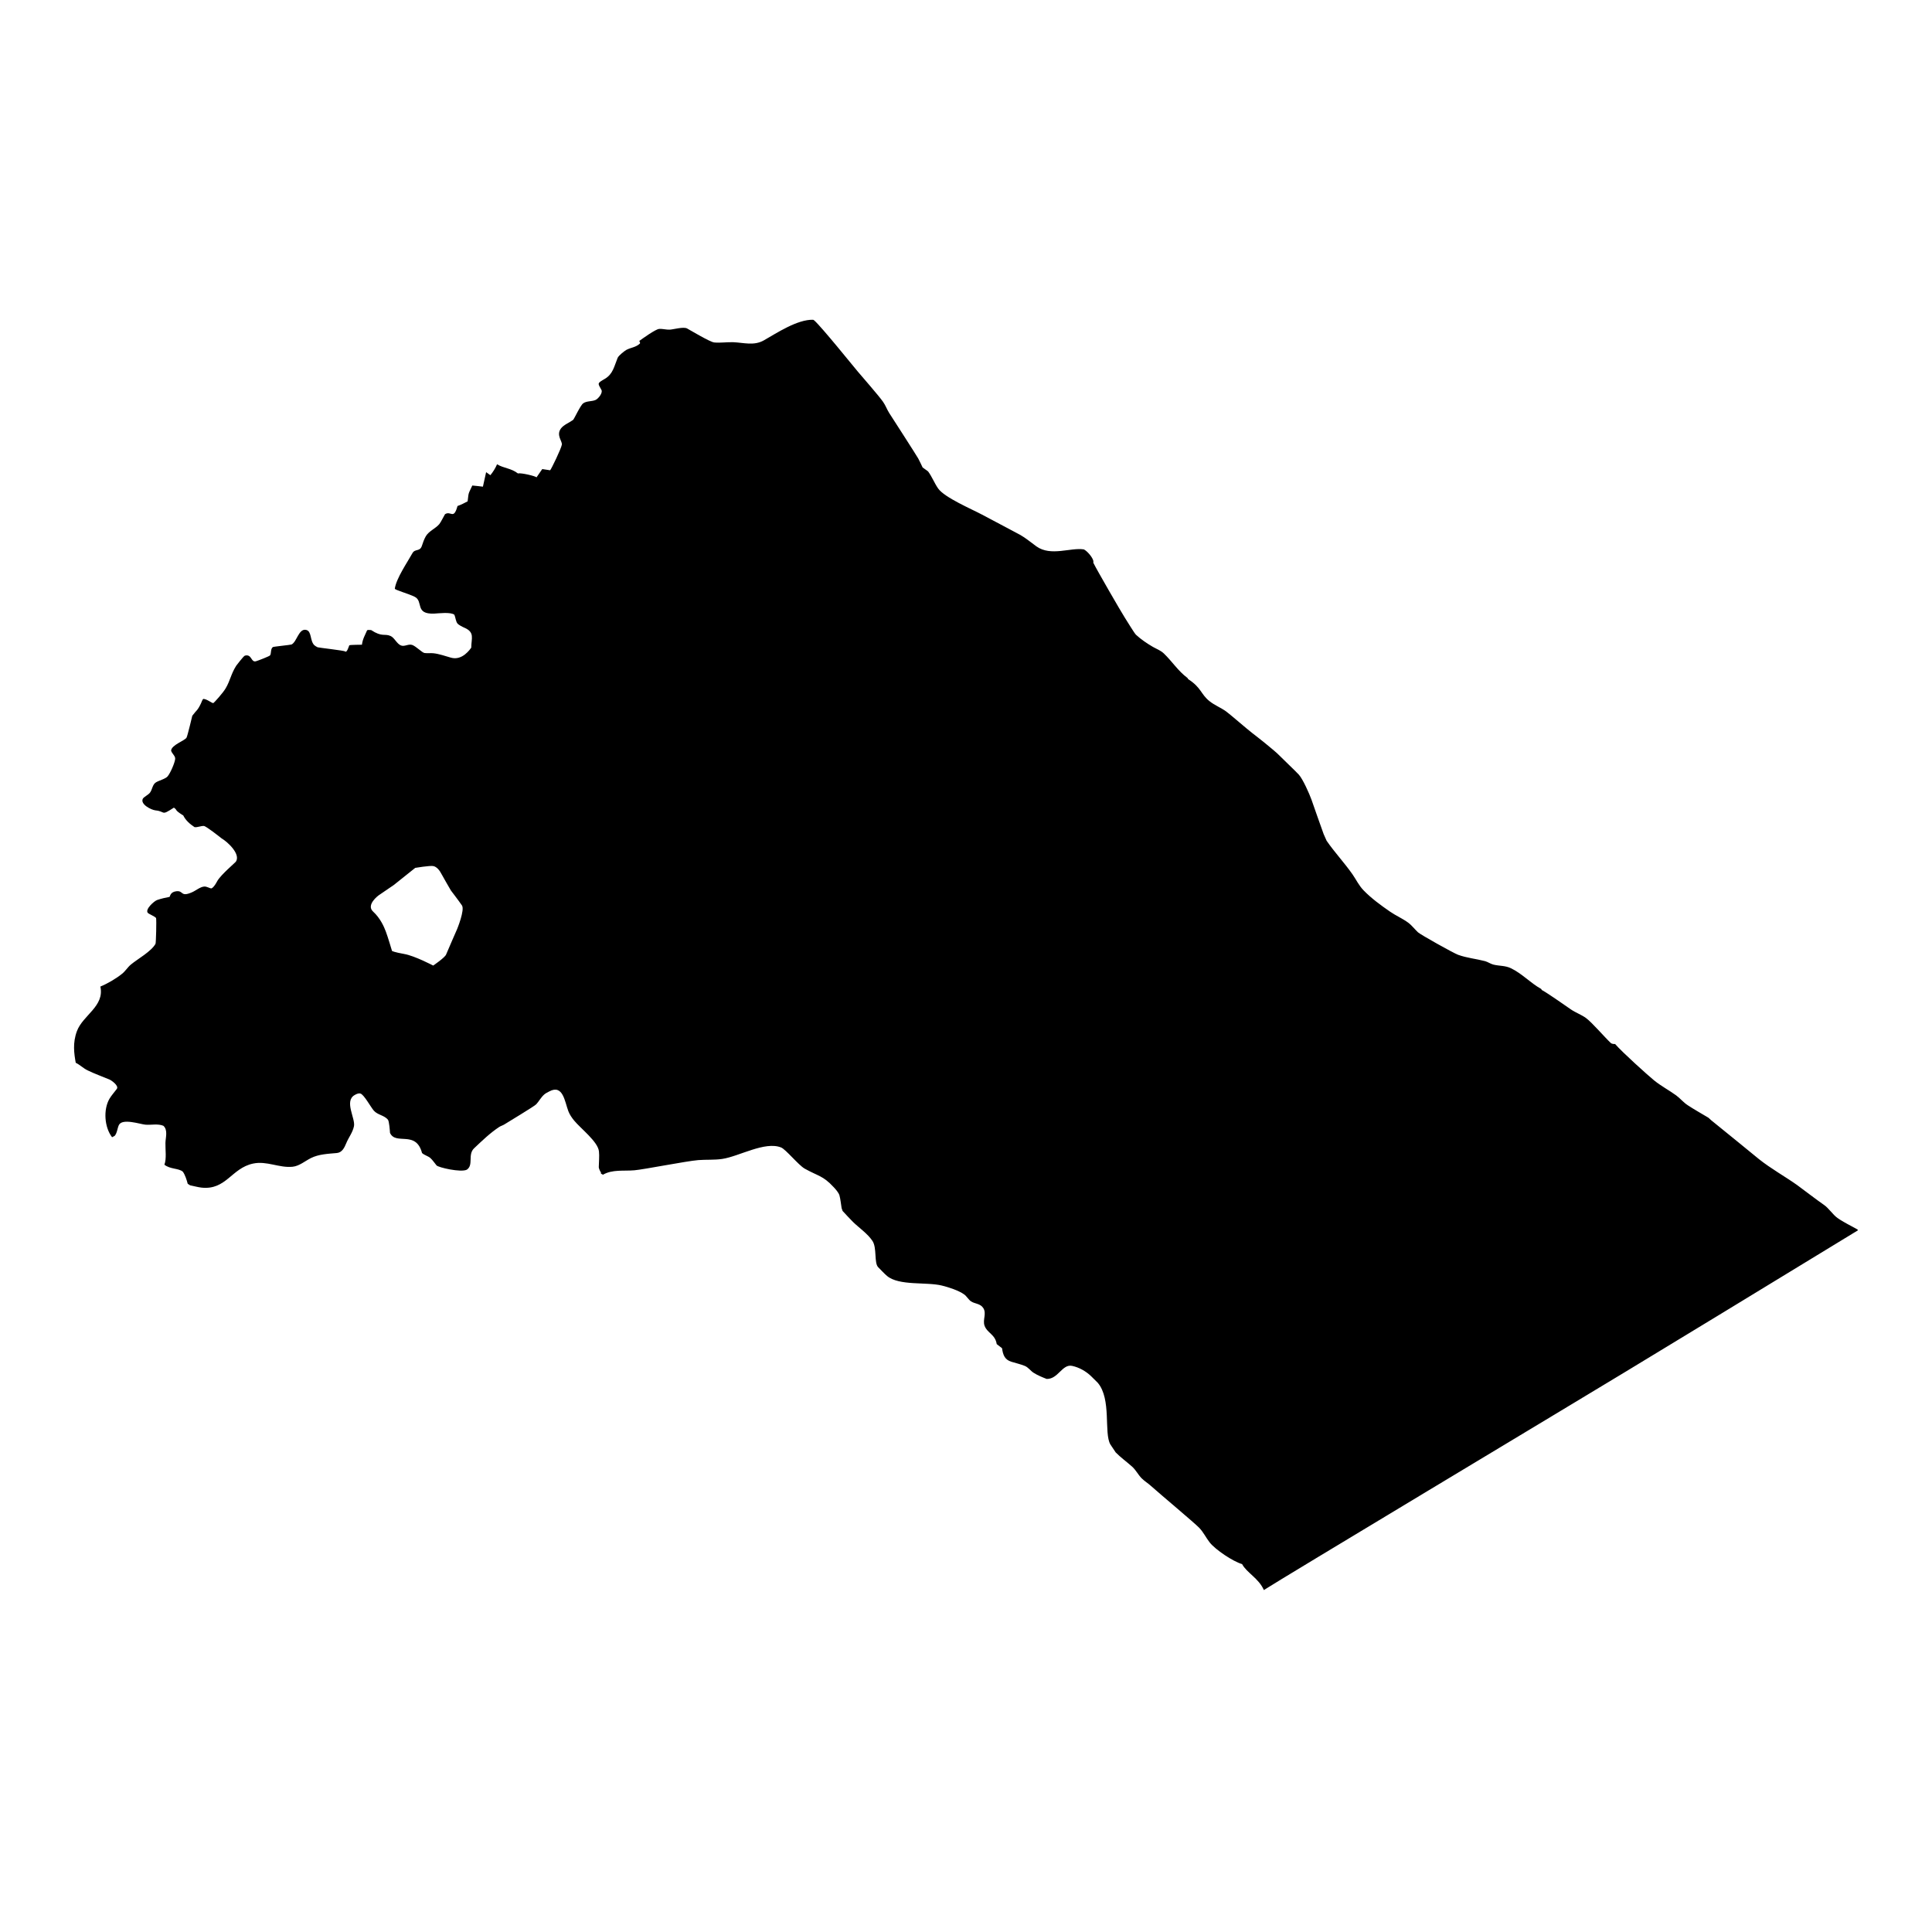 <?xml version="1.0" encoding="UTF-8"?>
<!-- Uploaded to: ICON Repo, www.svgrepo.com, Generator: ICON Repo Mixer Tools -->
<svg fill="#000000" width="800px" height="800px" version="1.1" viewBox="144 144 512 512" xmlns="http://www.w3.org/2000/svg">
 <path d="m208.9 317.75c1.898-0.5 1.559 1.898 2.957 1.48 0.613-0.176 3.41-1.27 3.668-1.512 0.449-0.434 0.078-1.672 0.773-2.234 0.176-0.129 4.758-0.578 4.969-0.691 1.414-0.691 1.898-4.324 3.875-3.859 1.512 0.352 0.949 2.812 2.137 4.035 0.145 0.145 0.676 0.48 0.883 0.562 0.258 0.113 7.027 0.852 7.301 1.109 0.465 0.449 1.012-1.414 1.094-1.609 0.078-0.191 3.312-0.145 3.359-0.176 0.191-1.562 0.852-2.574 1.352-3.781 0.211-0.258 0.758-0.062 1.062-0.113 2.992 1.961 3.539 0.867 5.16 1.574 1.047 0.449 1.656 2.09 2.781 2.523 0.98 0.367 1.977-0.5 3.008-0.129 1.043 0.402 2.606 2.043 3.215 2.121 0.773 0.113 1.574-0.016 2.348 0.066 1.398 0.129 3.281 0.773 4.629 1.16 3.07 0.914 5.191-2.348 5.418-2.637 0-2.477 1.031-4.082-1.883-5.32-0.371-0.145-1.414-0.691-1.723-1.027-0.496-0.531-0.562-1.691-0.867-2.379-1.012-0.789-4.211-0.352-5.336-0.305-5.258 0.211-2.797-3.262-5.176-4.453-1.594-0.805-5.273-1.816-5.273-2.152 0.371-2.734 3.391-7.09 4.664-9.406 0.691-1.238 1.961-0.352 2.492-1.898 0.289-0.867 0.594-1.785 1.062-2.59 0.836-1.414 2.559-2.012 3.586-3.231 0.355-0.418 1.43-2.555 1.496-2.606 1.559-1.027 2.281 1.609 3.312-2.172 1.141-0.402 1.754-0.773 2.684-1.238 0.32-2.586 0.098-1.719 1.238-4.195 0.934 0.094 1.883 0.176 2.812 0.305l0.852-3.844 1.125 0.805c0.691-0.836 1.352-1.883 1.77-2.894 1.832 1.094 3.699 1.012 5.531 2.426 0.82-0.223 4.758 0.723 4.922 1.047l1.527-2.203 2.09 0.32c0.336-0.355 2.941-5.758 3.102-6.785 0.16-0.949-1.609-2.523-0.191-4.356 0.754-0.949 2.188-1.48 3.168-2.203 0.258-0.176 1.93-3.875 2.688-4.402 0.934-0.676 2.332-0.434 3.328-0.918 0.66-0.32 1.93-1.852 1.496-2.637-1.012-1.832-1.176-1.707 0.898-2.926 2.188-1.285 2.477-3.328 3.394-5.547 0.273-0.676 1.961-1.945 2.332-2.137 1.207-0.641 2.523-0.66 3.586-1.688 0.082-0.223-0.047-0.465-0.191-0.66 0.773-0.578 4.277-3.102 5.258-3.199 0.898-0.078 1.945 0.242 2.844 0.191 0.934-0.047 3.668-0.836 4.598-0.305 1.078 0.594 6.062 3.586 7.172 3.699 1.641 0.16 3.41-0.129 5.066-0.066 2.766 0.113 5.449 0.996 8.07-0.48 3.375-1.914 8.891-5.598 13.086-5.469 0.098 0.066 0.227 0.113 0.305 0.191 1.93 1.703 10.371 12.172 11.512 13.523 0.98 1.172 5.562 6.398 6.688 8.008 0.676 0.949 1.047 2.043 1.641 2.977 0.836 1.301 7.172 11.125 7.703 12.074 0.32 0.562 1.156 2.363 1.156 2.363 0.223 0.207 1.367 0.934 1.48 1.094 1.012 1.367 1.656 3.086 2.637 4.484 1.688 2.41 8.938 5.481 11.609 6.914 2.316 1.254 9.164 4.824 10.176 5.402 1.445 0.82 2.91 2.059 4.277 3.039 3.828 2.715 9.051 0.223 12.555 0.789 0.898 0.434 2.316 2.09 2.523 3.086 0.031 0.113-0.047 0.383 0 0.48 0.738 1.574 7.508 13.266 8.281 14.438 0.609 0.934 2.574 4.211 3.008 4.613 1.316 1.223 2.941 2.316 4.484 3.215 1.047 0.594 2.027 0.918 2.91 1.754 2.219 2.137 3.777 4.648 6.269 6.496 0.078 0.066 0.098 0.242 0.176 0.305 3.488 2.234 3.328 3.988 5.629 5.82 1.383 1.109 3.023 1.719 4.422 2.734 0.949 0.676 5.738 4.84 6.961 5.758 0.883 0.656 5.836 4.547 7.121 5.883 0.738 0.773 4.293 4.133 5.176 5.098 1.062 1.16 2.797 5.051 3.375 6.672 0.387 1.094 2.492 7.156 3.215 9.102 0.066 0.16 0.723 1.672 0.789 1.77 2.106 3.055 4.727 5.836 6.867 8.906 1.012 1.465 1.625 2.863 2.894 4.195 2.027 2.106 4.68 4.051 7.074 5.691 1.512 1.043 3.312 1.816 4.793 2.91 0.918 0.676 1.754 1.785 2.59 2.555 0.66 0.613 9.324 5.469 10.613 5.949 2.348 0.852 4.777 1.062 7.172 1.688 0.738 0.211 1.465 0.738 2.219 0.918 1.594 0.387 3.102 0.223 4.633 0.965 2.988 1.445 5.113 3.875 7.977 5.465 0.098 0.047 0.113 0.242 0.207 0.305 1.738 0.934 6.832 4.566 7.703 5.144 1.223 0.836 2.75 1.383 3.957 2.25 1.625 1.176 4.902 5.047 6.641 6.672 0.242 0.207 0.82 0.258 1.109 0.238 1.754 2.059 8.715 8.328 10.34 9.648 1.832 1.48 3.906 2.574 5.805 3.941 1.047 0.754 1.93 1.867 3.055 2.606 1.754 1.156 3.633 2.203 5.434 3.281 0.273 0.16 0.547 0.516 0.805 0.707 2.75 2.188 11.207 9.133 12.703 10.34 3.152 2.508 6.801 4.531 10.082 6.848 0.867 0.625 5.547 4.195 7.074 5.227 1.336 0.898 2.363 2.606 3.633 3.504 1.574 1.125 3.602 2.074 5.289 3.039l0.145 0.223c-25.484 15.547-49.664 30.277-61.742 37.574-15.645 9.488-91.535 55.035-95.555 57.672-0.031 0.031-0.078 0.047-0.145 0.094l-0.016-0.016c-1.336-3.086-4.598-4.613-5.758-6.863-2.363-0.66-7.09-3.812-8.602-5.758-0.98-1.254-1.609-2.637-2.734-3.828-1.316-1.367-10.305-8.875-12.781-11.094-0.773-0.723-1.785-1.32-2.523-2.074-0.934-0.949-1.48-2.152-2.523-3.086-1.398-1.254-3.039-2.426-4.34-3.762-0.062-0.066-1.336-1.977-1.414-2.121-1.754-3.055 0.352-11.965-3.328-16.32l-1.719-1.703c-1.367-1.336-3.184-2.379-5.082-2.781-2.637-0.562-3.715 3.555-6.754 3.457-1.125-0.434-2.477-0.996-3.473-1.641-0.805-0.516-1.398-1.449-2.332-1.816-1.094-0.449-2.394-0.738-3.535-1.094-1.785-0.547-2.234-1.832-2.477-3.586l-1.414-1.094c-0.402-2.621-2.539-2.91-3.231-4.902-0.531-1.559 0.594-3.152-0.305-4.613-0.789-1.27-2.219-1.109-3.281-1.816-0.66-0.449-1.141-1.352-1.785-1.816-1.445-1.062-4.211-1.945-5.918-2.363-4.086-1.012-11.352 0.129-14.551-2.555-0.805-0.676-1.574-1.562-2.332-2.301-1.141-1.141-0.289-5.129-1.527-6.977-1.285-1.93-3.519-3.441-5.16-5.031-0.949-0.934-1.832-1.945-2.75-2.91l-0.258-0.742c-0.191-1.078-0.289-2.348-0.578-3.391-0.211-0.723-1.094-1.723-1.559-2.203-2.828-3.055-4.066-2.863-7.668-4.887-1.641-0.934-4.984-5.098-6.238-5.598-4.293-1.719-11.141 2.379-15.613 3.039-2.027 0.305-4.262 0.145-6.32 0.305-3.184 0.258-14.422 2.492-16.961 2.703-2.75 0.238-5.836-0.273-8.312 1.172l-0.547-0.305 0.016-0.289c-0.211-0.254-0.578-1.078-0.578-1.398 0.016-1.316 0.191-2.894 0.047-4.18-0.258-2.59-4.871-6.078-6.594-8.199-0.594-0.723-1.191-1.594-1.527-2.492-0.949-2.523-1.414-7.172-5.047-5.207-0.484 0.273-0.965 0.465-1.383 0.852-0.836 0.758-1.316 1.723-2.059 2.539-0.465 0.531-7.668 4.84-8.441 5.34-0.418 0.273-0.949 0.402-1.367 0.676-2.461 1.625-4.519 3.633-6.656 5.644-1.785 1.672-0.078 4.438-1.945 5.691-1.609 0.789-7.555-0.594-8.023-1.141-0.5-0.594-1.062-1.445-1.625-1.945-0.594-0.531-1.574-0.738-2.219-1.336-1.625-6.141-6.961-1.961-8.488-5.336-0.031-0.547-0.211-3.023-0.531-3.457-0.918-1.207-2.734-1.27-3.746-2.426-0.836-0.949-2.621-4.309-3.586-4.551-0.562-0.113-1.078 0.16-1.527 0.418-2.797 1.609 0.258 6.191-0.16 8.246-0.355 1.707-1.414 2.957-2.043 4.5-0.465 1.125-1.078 2.477-2.492 2.606-2.281 0.207-4.773 0.289-6.867 1.336-1.527 0.758-3.086 2.121-4.856 2.301-3.586 0.367-6.848-1.625-10.5-0.836-5.723 1.223-7.106 7.074-13.652 6.367-0.98-0.113-2.043-0.418-3.008-0.609-0.082-0.016-0.547-0.371-0.645-0.418-0.223-0.883-0.723-2.492-1.316-3.215-1.094-0.918-3.344-0.609-4.856-1.832 0.609-1.59 0.227-4.066 0.273-5.758 0.031-1.461 0.707-3.391-0.531-4.547-1.461-0.629-3.281-0.16-4.809-0.305-1.383-0.129-6.141-1.77-7.012 0.129-0.402 0.867-0.449 2.106-1.109 2.844l-0.68 0.359c-2.043-2.637-2.363-7.332-0.691-10.195 0.516-0.883 1.336-1.785 1.945-2.606 0.625-0.852-1.445-2.281-1.945-2.492-1.914-0.805-3.957-1.527-5.805-2.43-1.078-0.512-2.012-1.461-3.137-2.012-0.434-2.441-0.852-5.258 0.32-8.391 1.574-4.227 7.363-6.574 6.207-11.801 1.914-0.789 4.164-2.106 5.758-3.394 0.867-0.691 1.48-1.738 2.332-2.441 1.801-1.496 5.418-3.473 6.527-5.5 0.129-0.227 0.289-6.269 0.145-6.832-0.352-0.465-1.93-1.047-2.203-1.383-0.742-0.934 1.688-3.117 2.492-3.391 1.078-0.371 2.156-0.613 3.262-0.82 0.211-0.094 0.113-1.27 1.785-1.496 2.012-0.258 1.059 1.641 4.18 0.273 0.98-0.418 2.121-1.398 3.152-1.512 0.898-0.094 1.527 0.547 2.059 0.465 0.66-0.383 1.141-1.285 1.512-1.961 0.934-1.641 4.742-4.856 4.906-5.098 1.352-1.992-2.188-5.258-3.746-6.156-0.676-0.531-4.148-3.281-4.727-3.312-0.805-0.047-1.703 0.418-2.477 0.305-1.223-0.805-2.363-1.801-2.992-3.102-0.336-0.16-1.574-1.012-1.77-1.301-0.031-0.145-0.484-0.707-0.742-0.742-3.504 2.285-2.09 0.98-4.84 0.707-1.109-0.113-4.102-1.609-3.359-3.086 0.242-0.465 1.43-1.012 1.883-1.594 0.676-0.883 0.629-2.168 1.625-2.766 0.805-0.48 2.539-0.918 3.07-1.578 0.758-0.934 1.867-3.519 1.992-4.582 0.113-0.805-0.898-1.449-1.078-2.25 0.145-1.527 3.699-2.637 4.102-3.441 0.289-0.594 1.512-5.773 1.512-5.773 1.238-1.672 1.316-1.238 2.301-3.281 0.113-0.242 0.402-1.125 0.645-1.191 0.996 0.047 2.188 1.141 2.637 1.109 0.176-0.078 2.523-2.637 3.281-3.941 1.207-2.059 1.398-3.797 2.781-5.965-0.004 0.016 1.941-2.574 2.297-2.672zm56.223 72.516s2.106-5.113 1.301-6.316c-0.82-1.207-2.926-3.957-2.926-3.957s-2.266-3.891-2.59-4.535c-0.32-0.641-1.125-1.785-2.106-1.945-0.965-0.16-4.758 0.48-4.758 0.48l-5.676 4.535-4.051 2.766s-3.391 2.492-1.445 4.277c1.945 1.785 2.91 4.051 3.394 5.34 0.496 1.301 1.625 5.098 1.625 5.098s0.48 0.32 3.231 0.805c2.766 0.48 7.684 3.07 7.684 3.07s3.086-2.106 3.41-2.91c0.32-0.809 2.906-6.707 2.906-6.707z"/>
</svg>